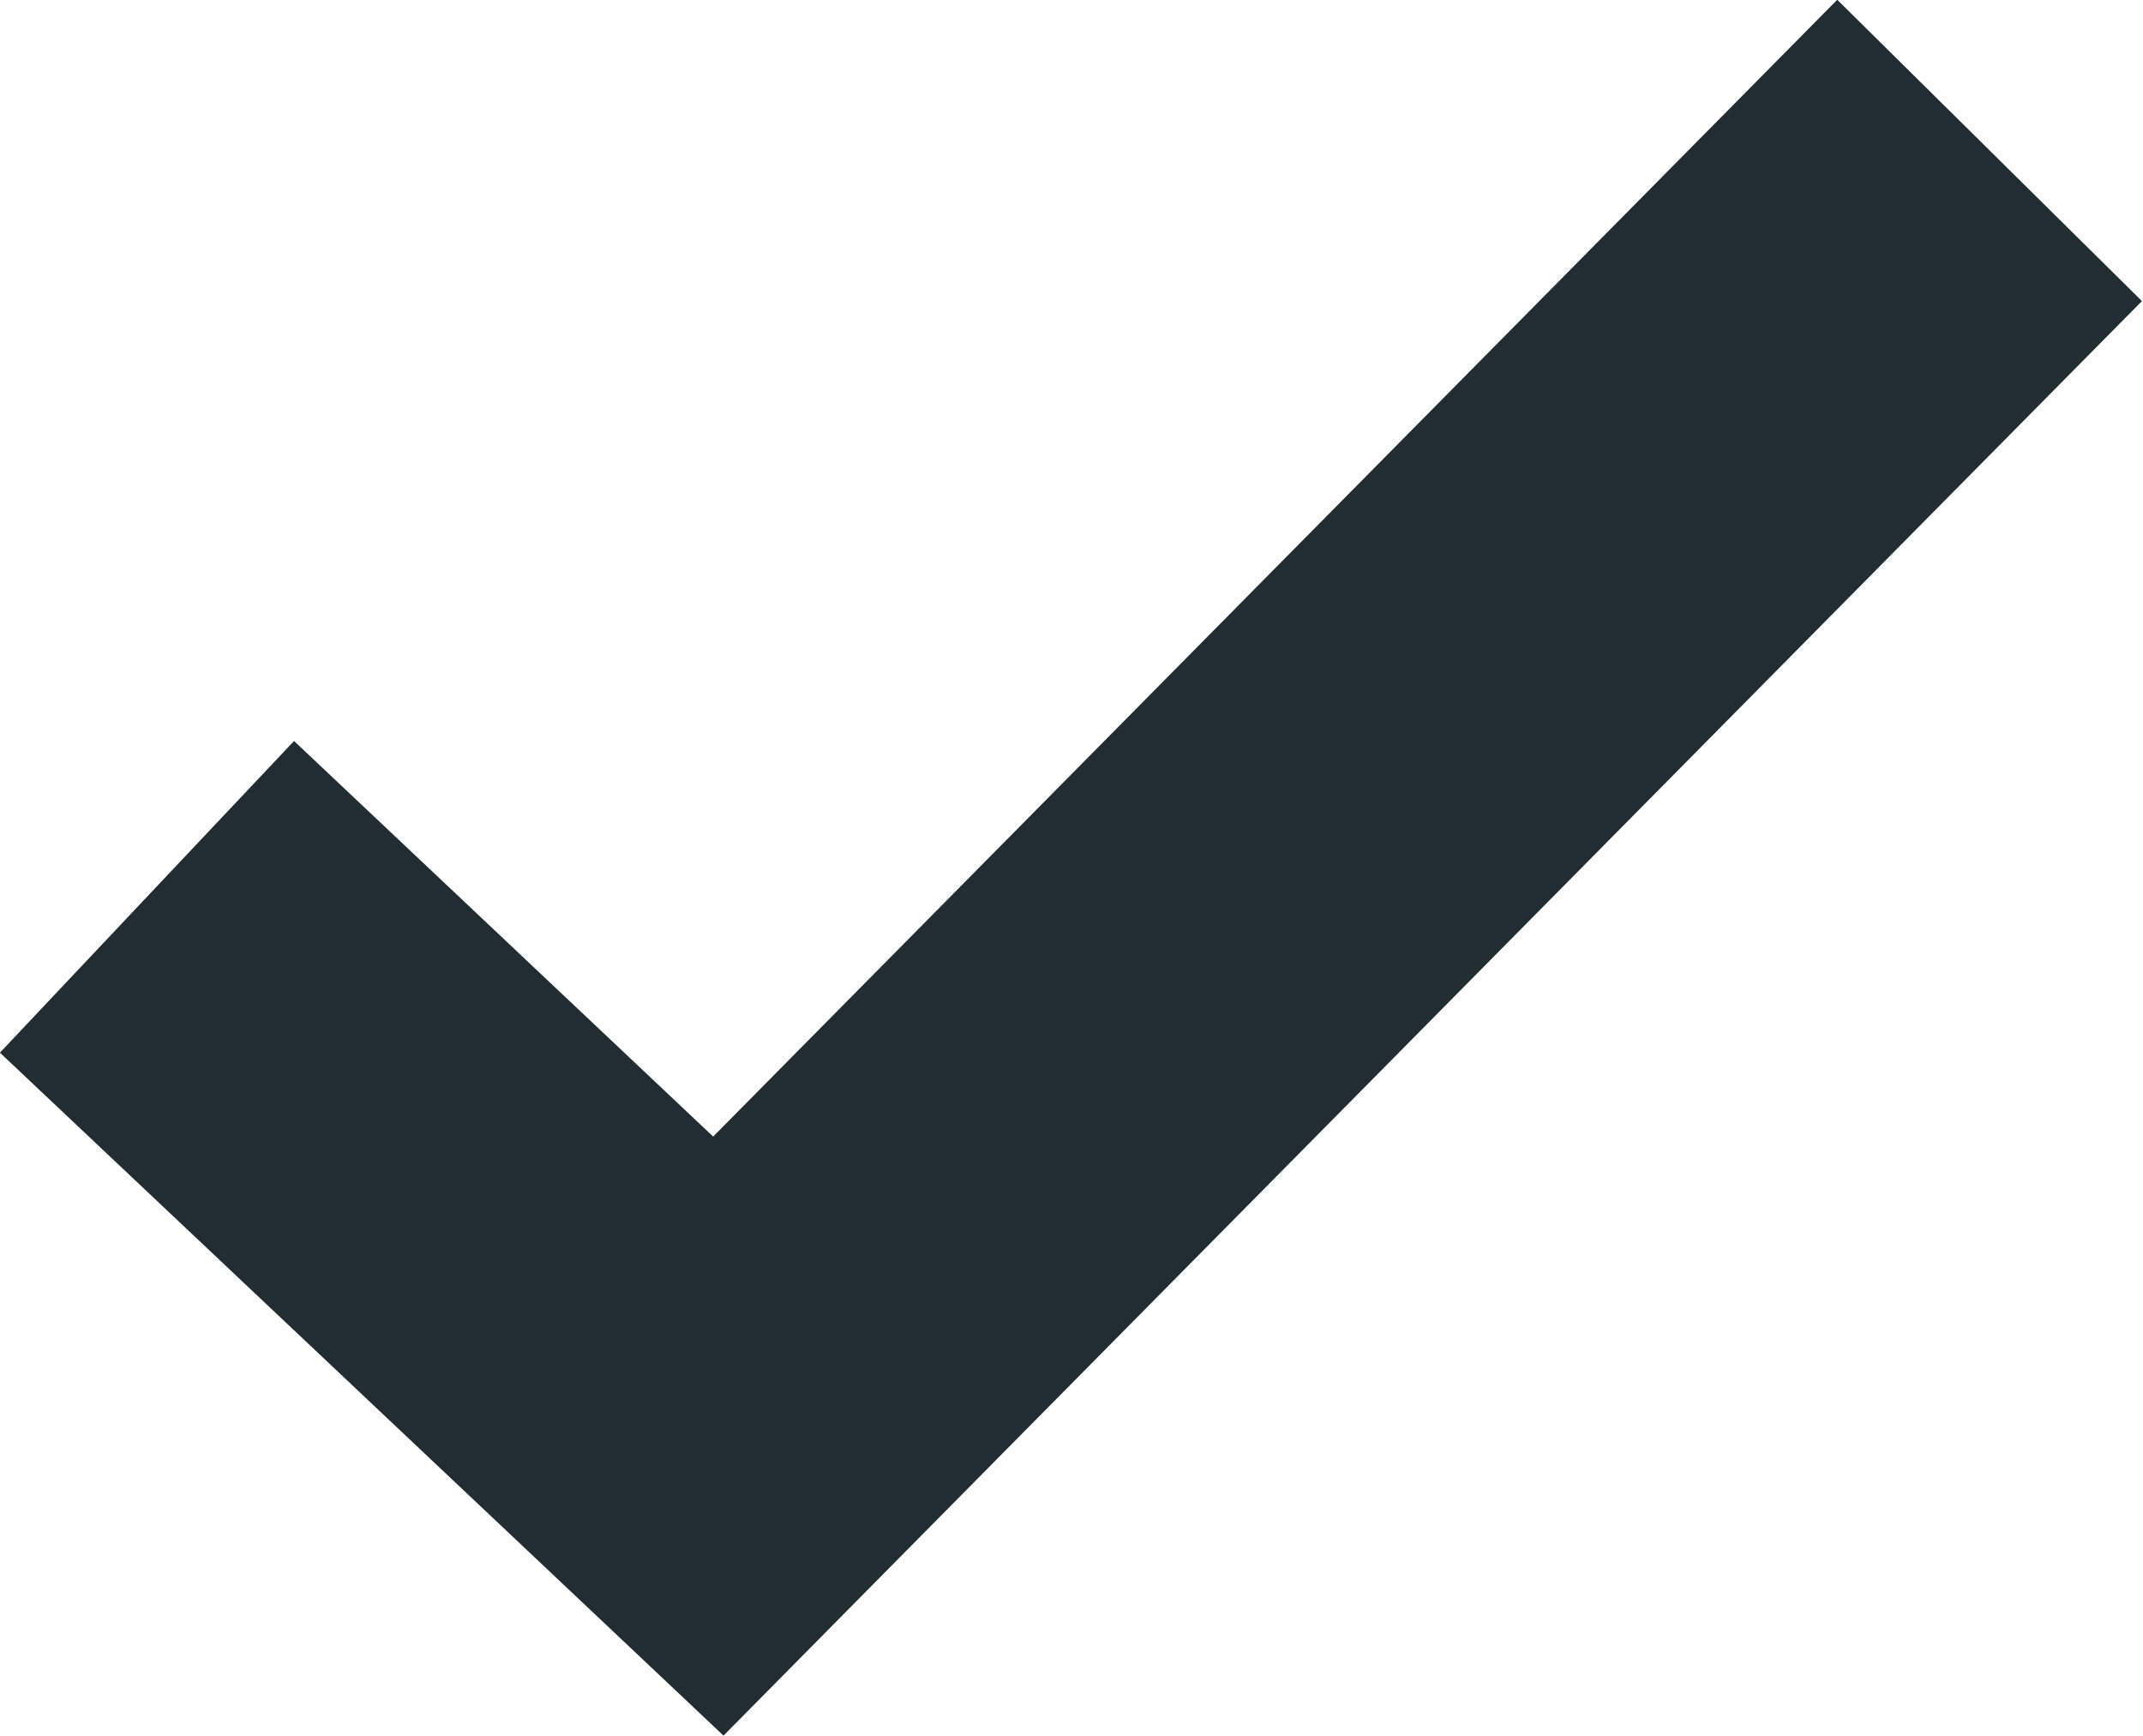 <svg xmlns="http://www.w3.org/2000/svg" width="15.003" height="12.15" viewBox="0 0 15.003 12.15">
	<title>Checkmark - Black</title>
	<path d="M1.029 6.278l4,3.775,8.9-9" fill="none" stroke="#222c33" stroke-width="3"/>
</svg>